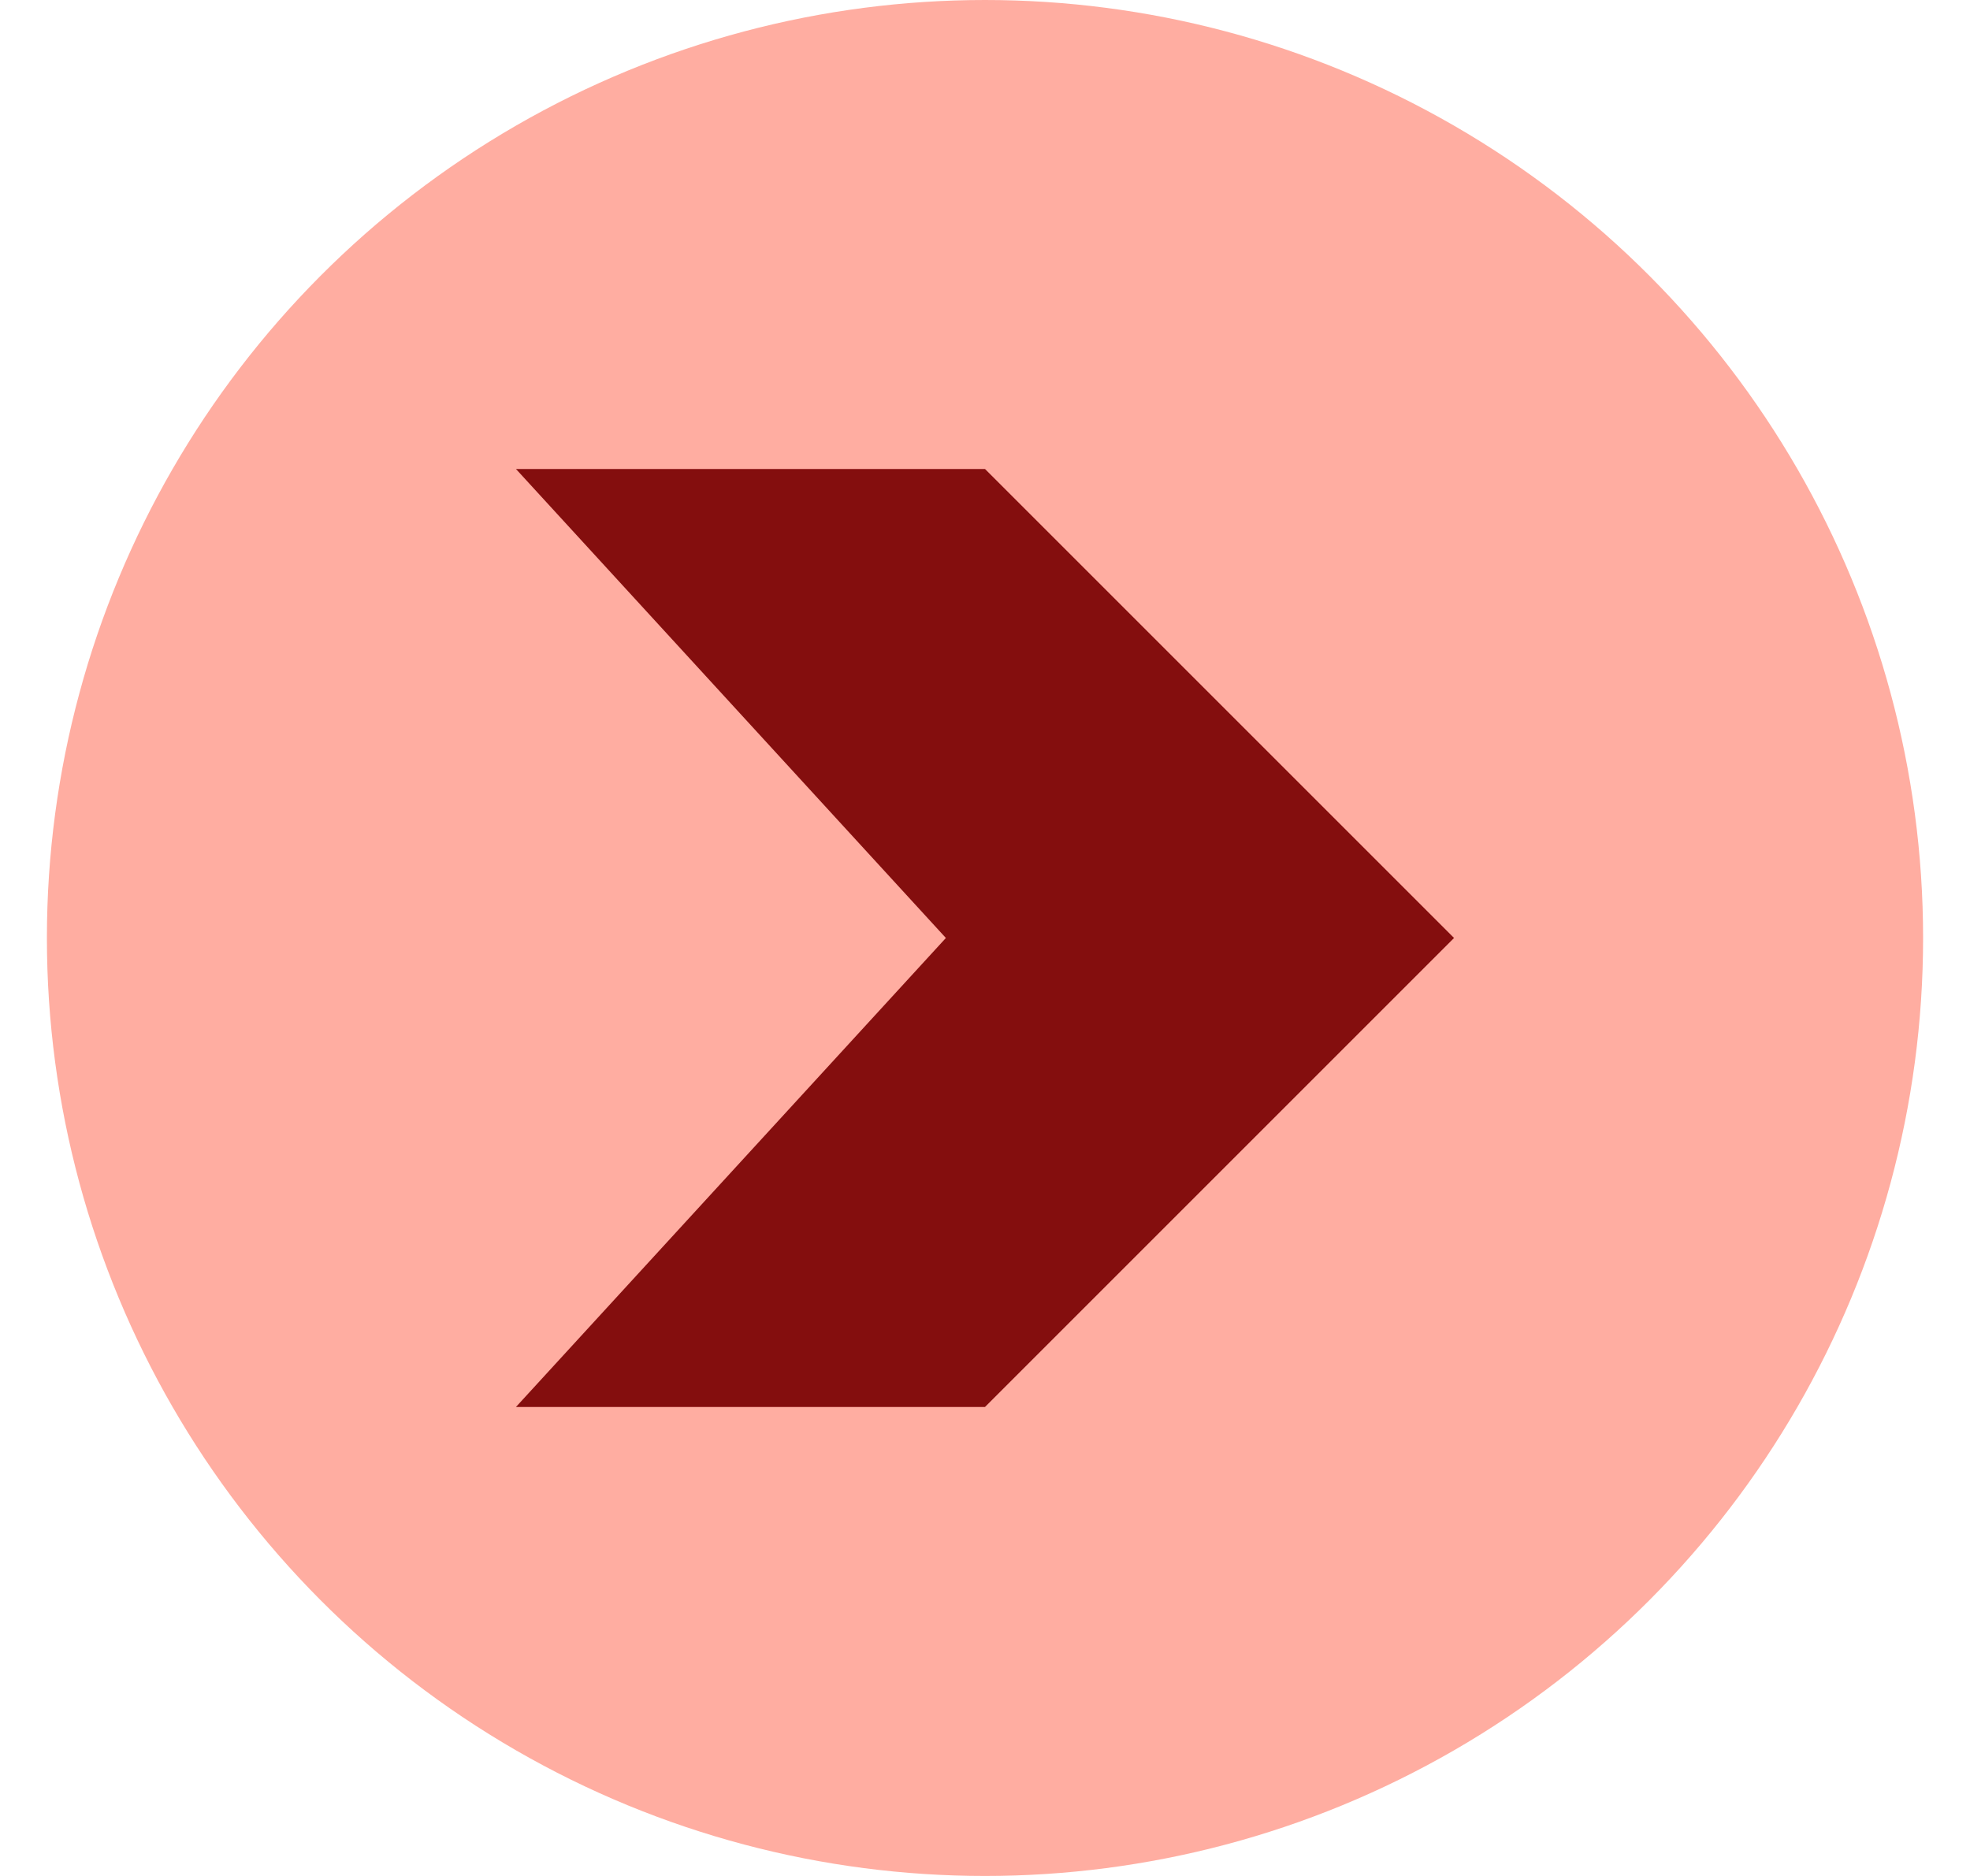 <svg width="21" height="20" viewBox="0 0 21 20" fill="none" xmlns="http://www.w3.org/2000/svg">
<circle cx="10.5" cy="10" r="10" fill="#FFADA1"/>
<path d="M10.5 5H5.5L10.083 10L5.5 15H10.5L15.5 10L10.5 5Z" fill="#840E0E"/>
</svg>
